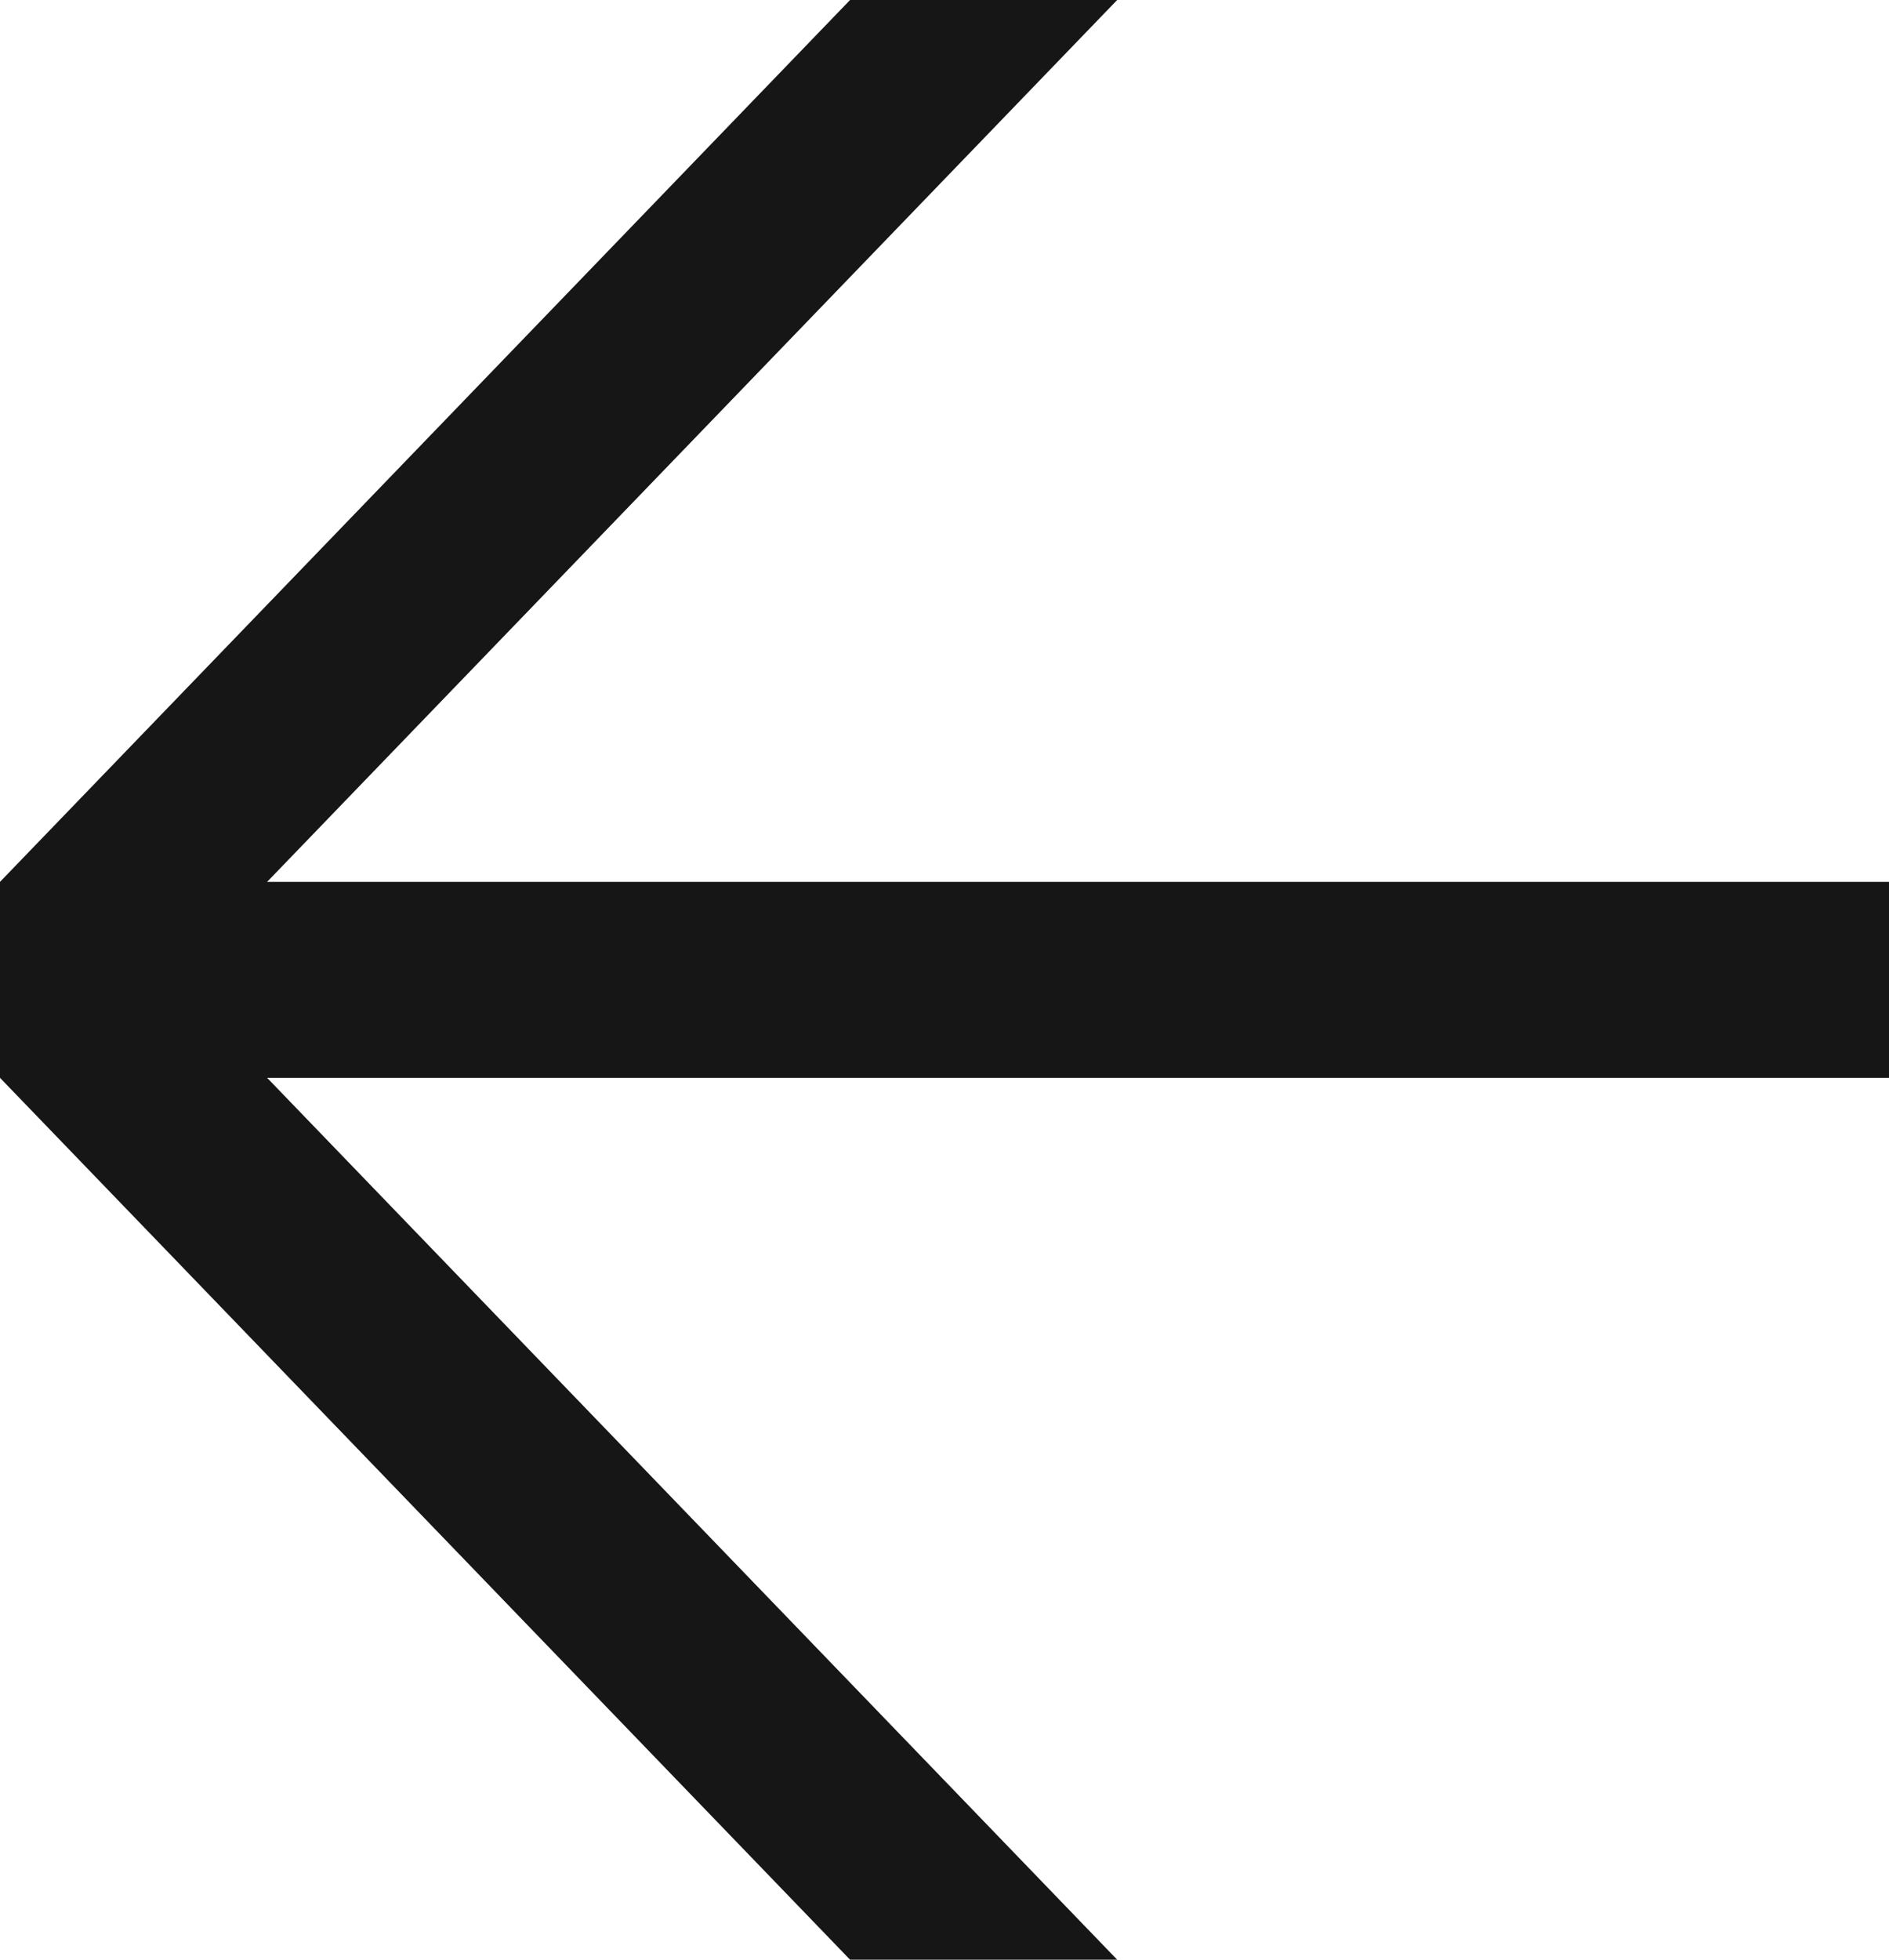 <?xml version="1.0" encoding="UTF-8"?> <svg xmlns="http://www.w3.org/2000/svg" width="27" height="28" viewBox="0 0 27 28" fill="none"><path d="M15.968 0L3.818 12.6H27V15.4H3.818L15.968 28H12.15L-4.76837e-07 15.4V12.6L12.15 0H15.968Z" fill="#161616"></path></svg> 
